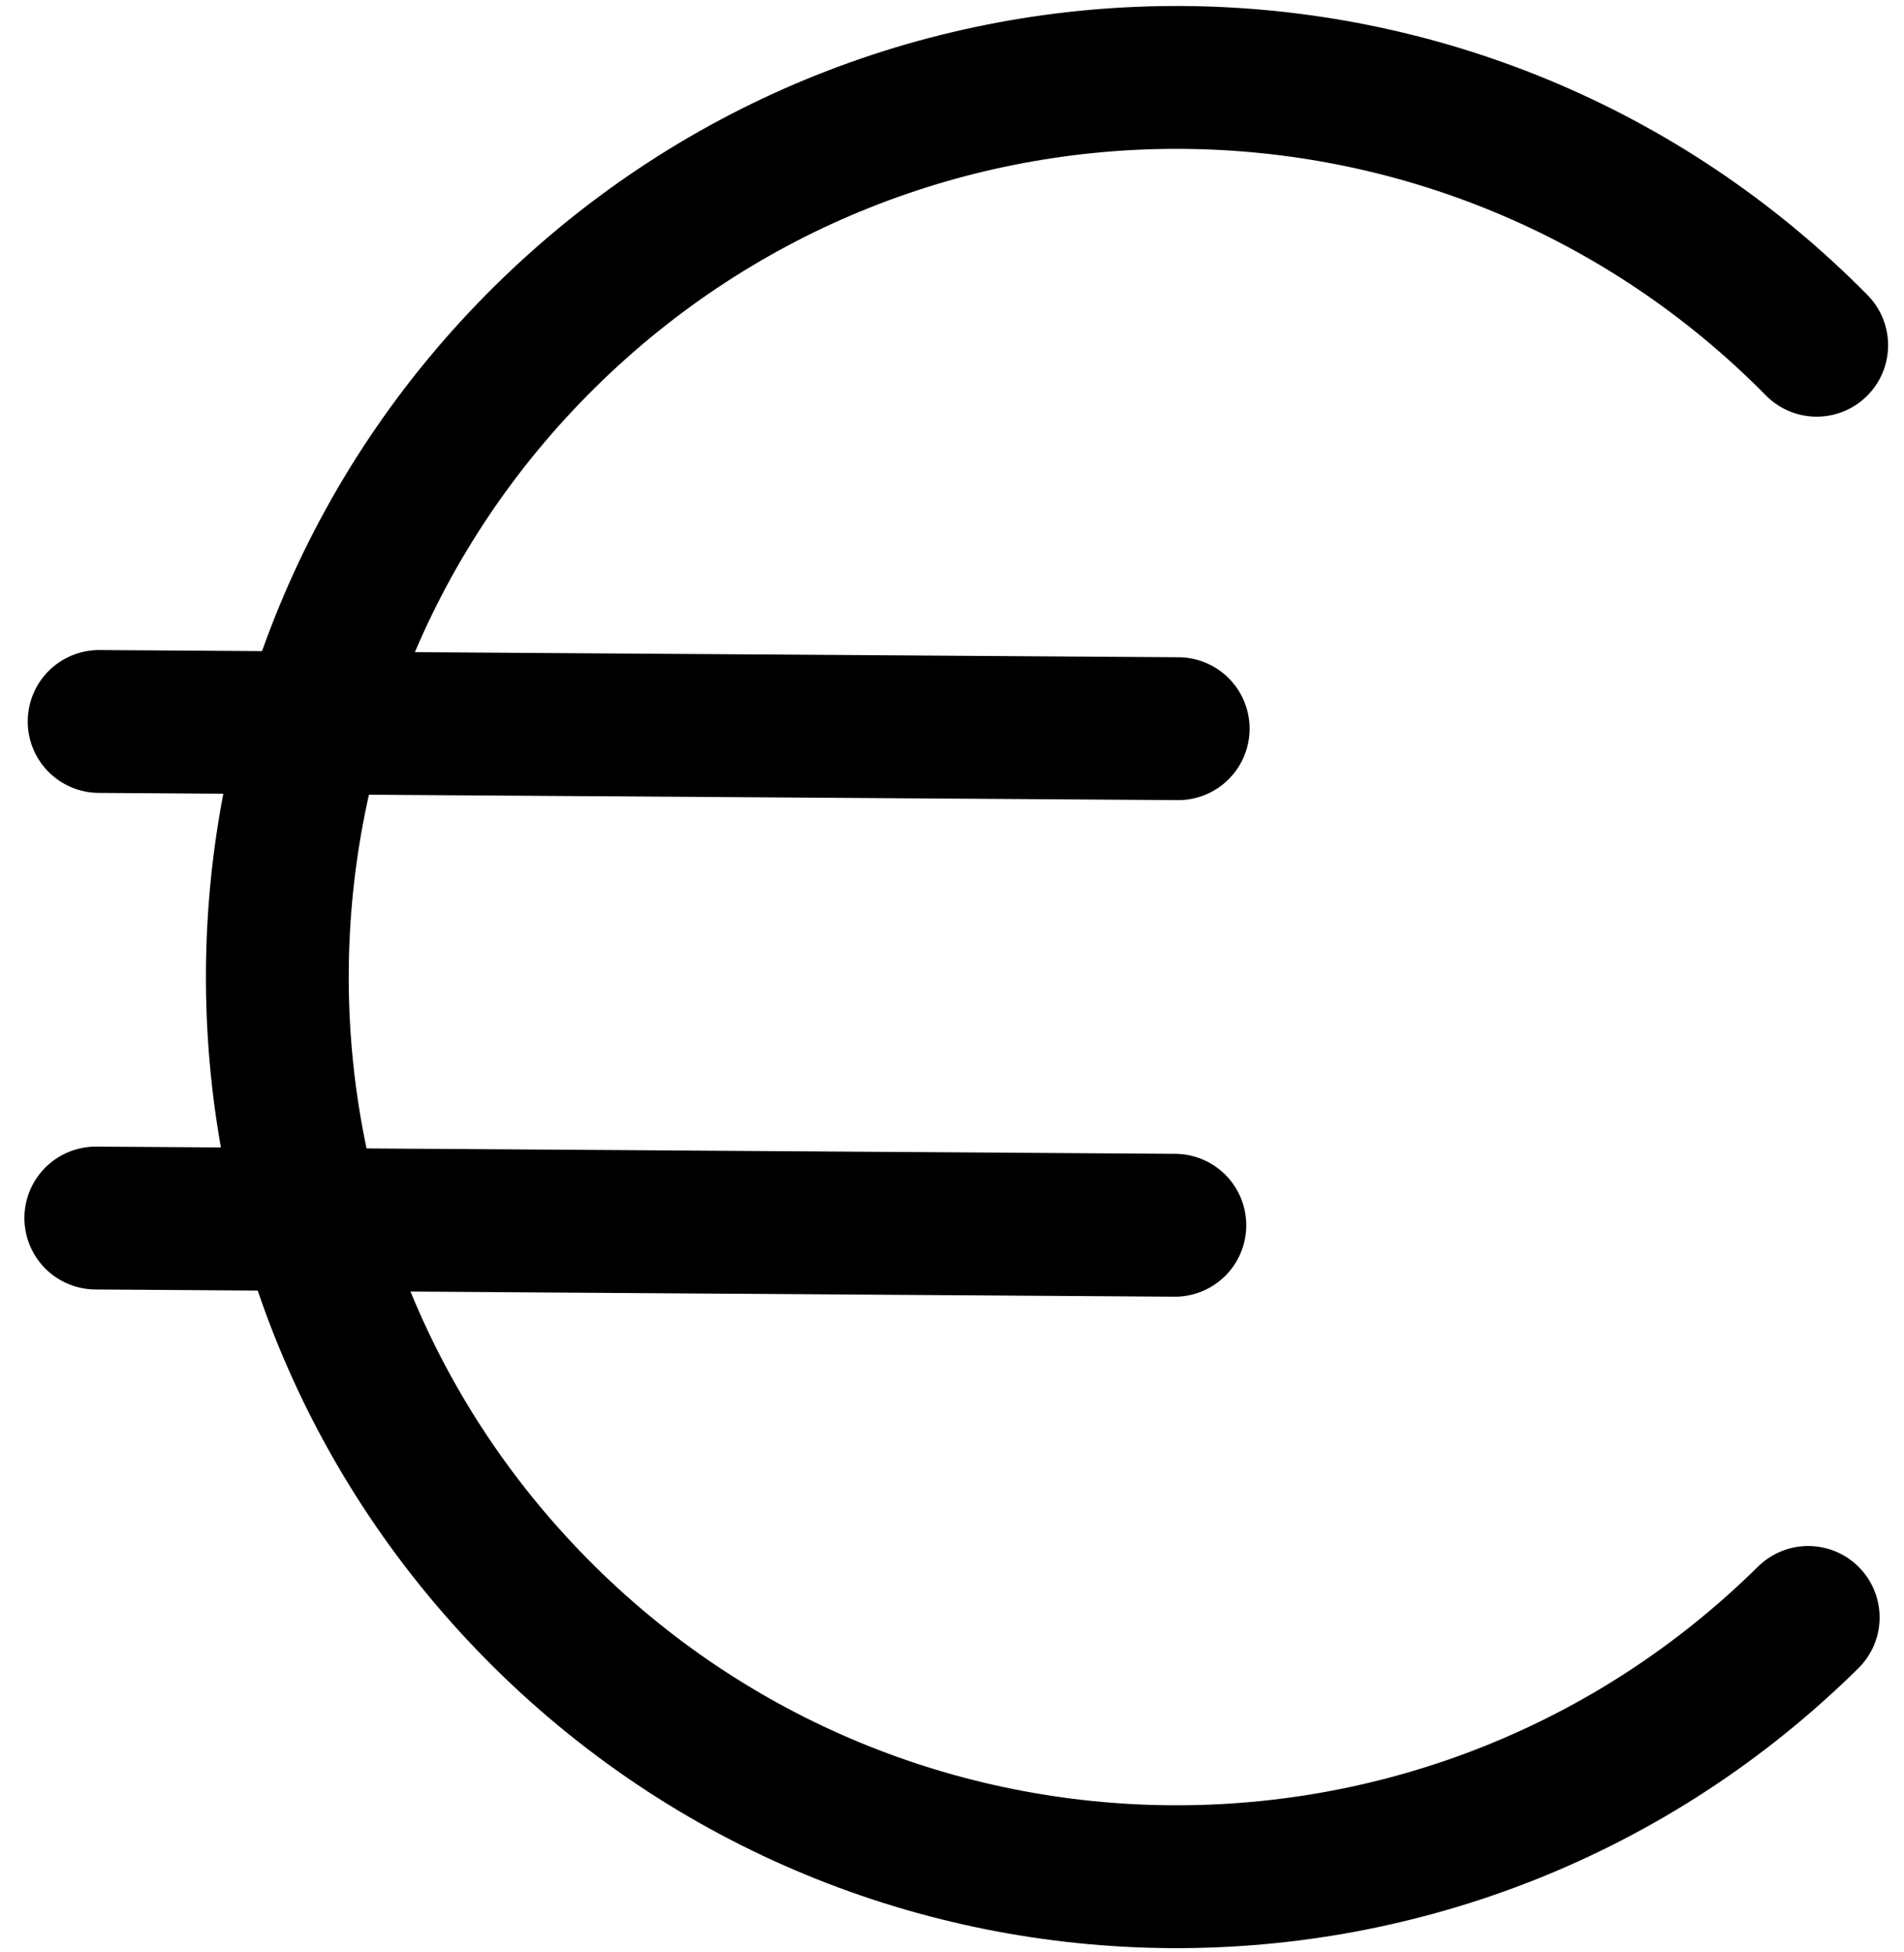 <svg width="80" height="82" viewBox="0 0 80 82" fill="none" xmlns="http://www.w3.org/2000/svg">
<path d="M75.975 67.932C61.118 82.591 37.202 82.431 22.543 67.574C7.884 52.718 8.044 28.801 22.901 14.142C37.757 -0.517 61.673 -0.357 76.332 14.5" stroke="black" stroke-width="6" stroke-linecap="round" stroke-linejoin="round"/>
<path d="M49.504 30.605L4.165 30.302" stroke="black" stroke-width="6" stroke-linecap="round" stroke-linejoin="round"/>
<path d="M49.364 51.461L4.025 51.158" stroke="black" stroke-width="6" stroke-linecap="round" stroke-linejoin="round"/>
</svg>
